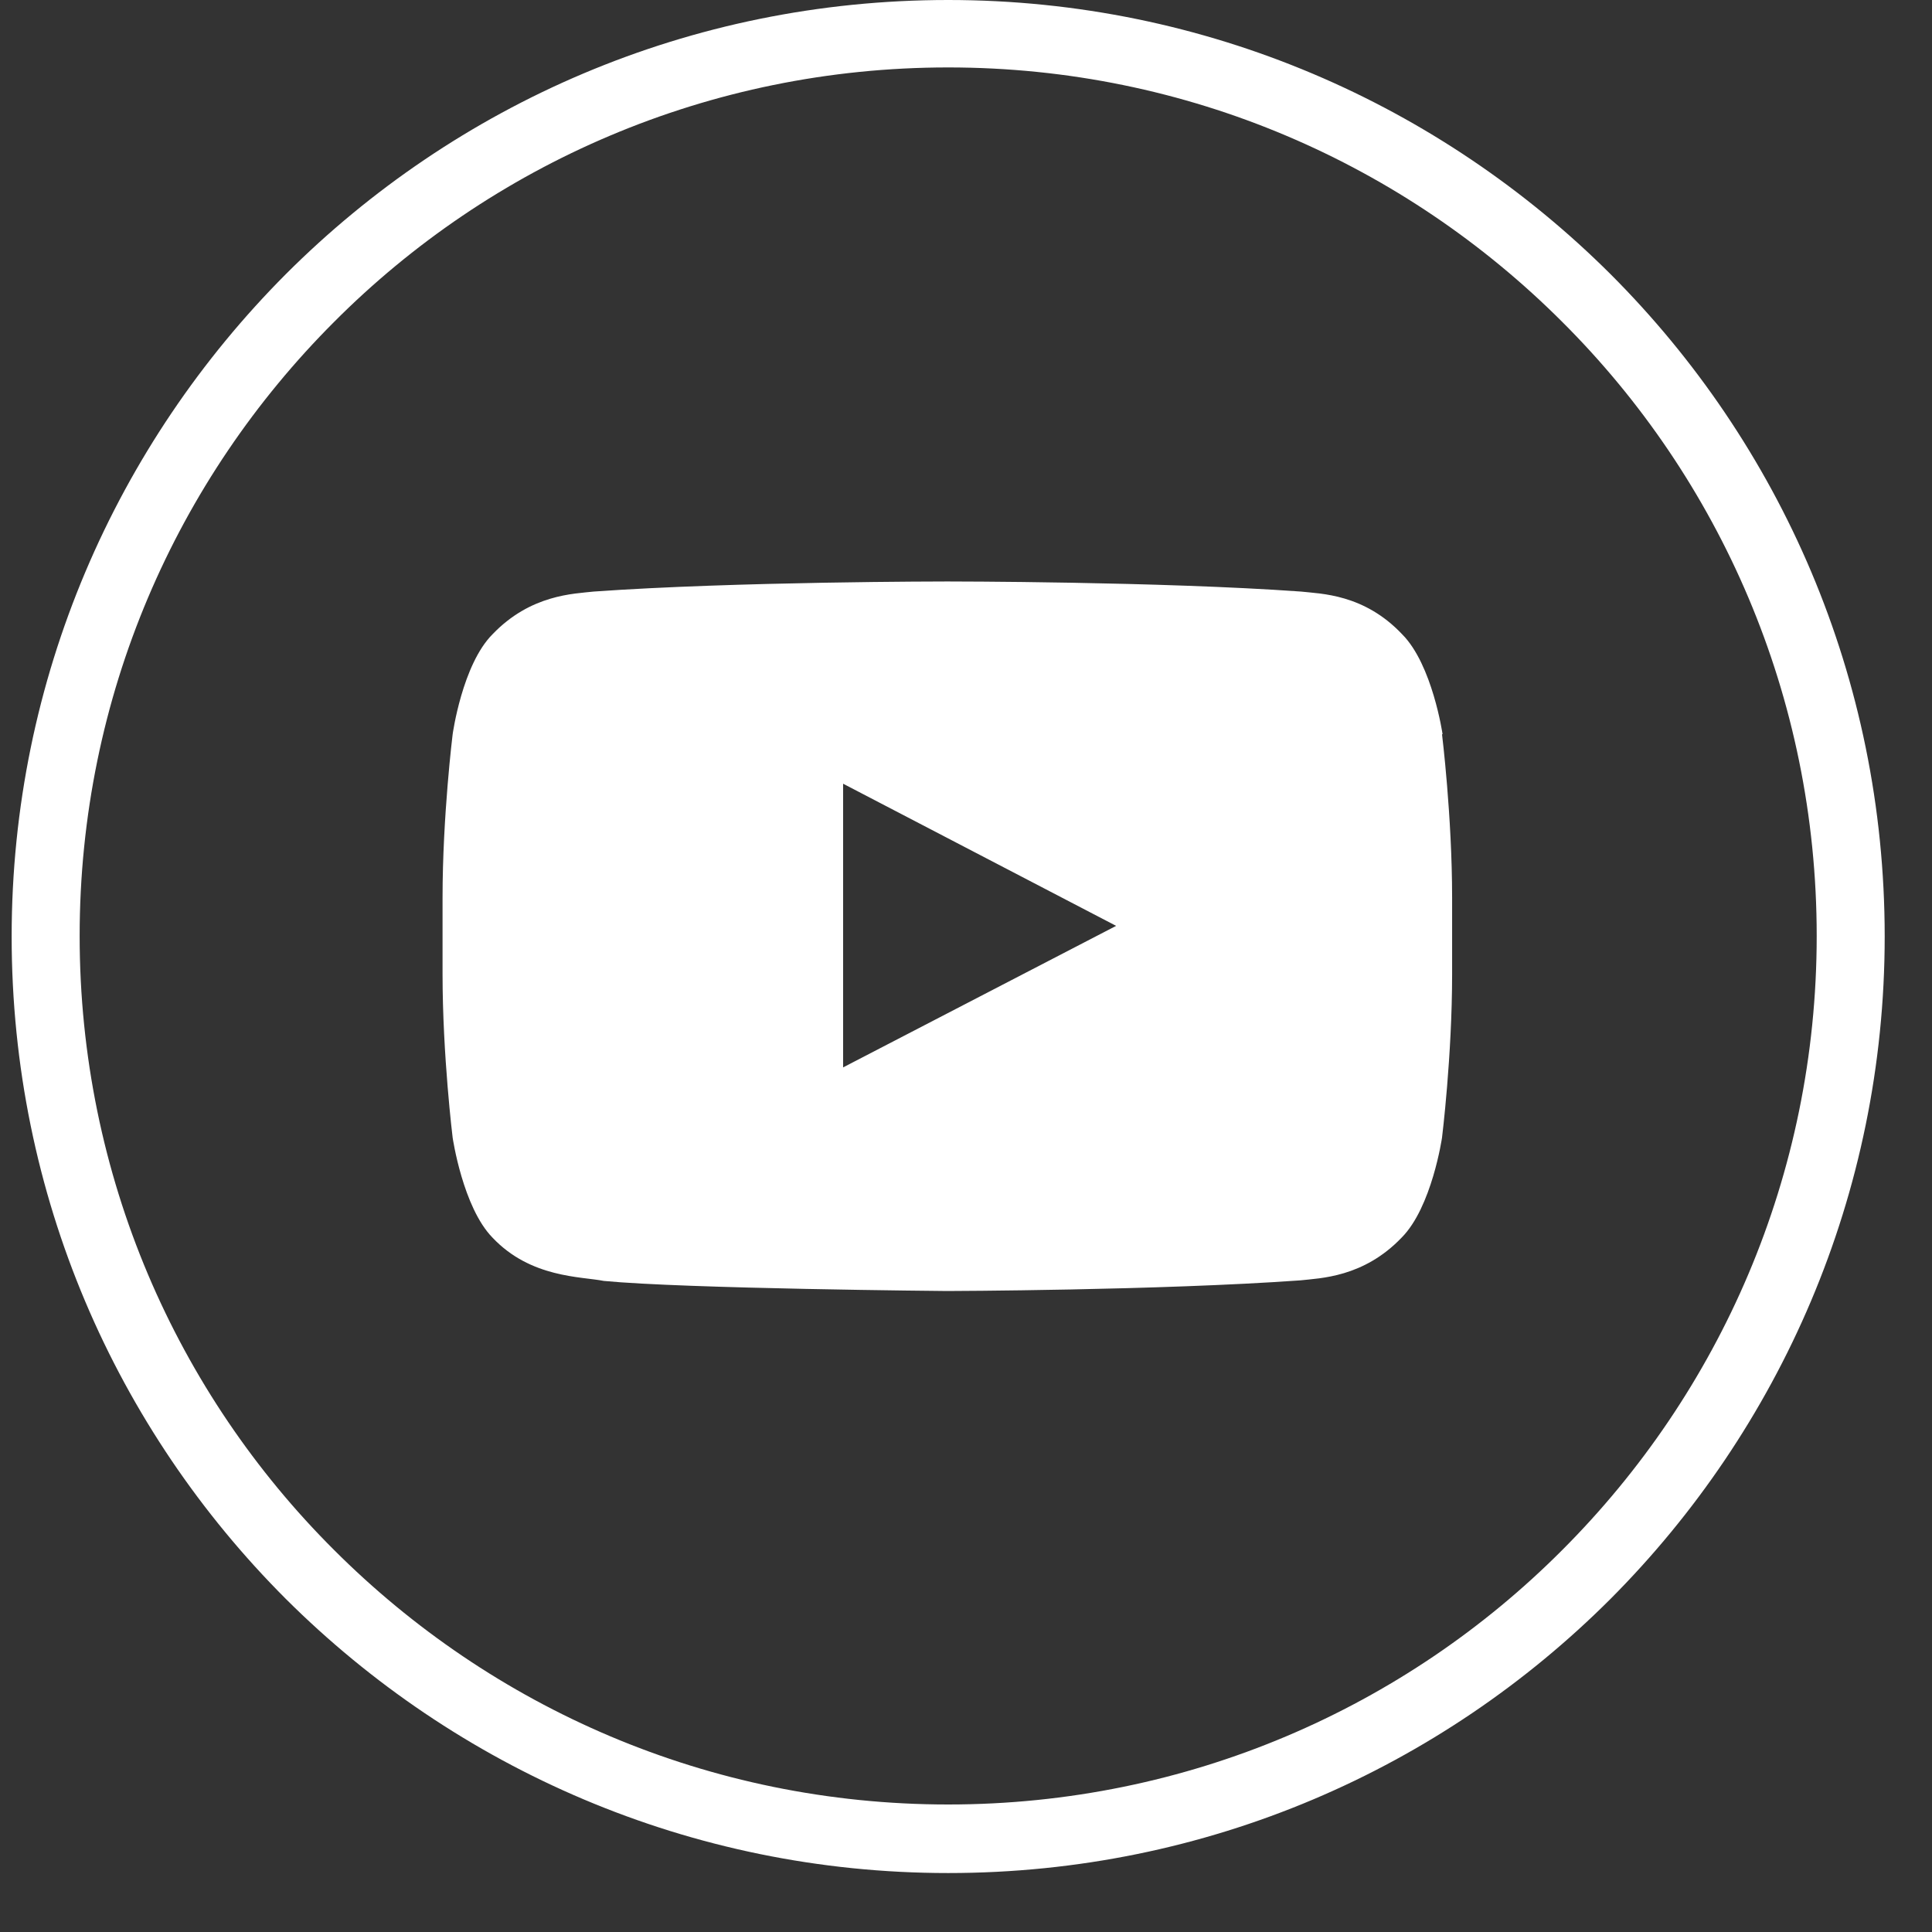 <svg width="31" height="31" viewBox="0 0 31 31" fill="none" xmlns="http://www.w3.org/2000/svg">
<rect x="0" y="0" width="31" height="31" fill="#333333" stroke="none"/>
<path fill-rule="evenodd" clip-rule="evenodd" d="M23.147 11.782C23.147 11.782 22.984 10.664 22.498 10.177C21.885 9.528 21.191 9.528 20.875 9.492C18.612 9.33 15.205 9.33 15.205 9.33H15.196C15.196 9.33 11.798 9.33 9.526 9.492C9.21 9.528 8.516 9.537 7.903 10.177C7.417 10.664 7.263 11.782 7.263 11.782C7.263 11.782 7.101 13.089 7.101 14.405V15.631C7.101 16.938 7.263 18.254 7.263 18.254C7.263 18.254 7.426 19.372 7.903 19.859C8.516 20.508 9.328 20.481 9.688 20.553C10.986 20.679 15.196 20.715 15.196 20.715C15.196 20.715 18.603 20.706 20.866 20.544C21.181 20.508 21.876 20.499 22.489 19.859C22.975 19.372 23.138 18.254 23.138 18.254C23.138 18.254 23.3 16.947 23.3 15.631V14.405C23.3 13.098 23.138 11.782 23.138 11.782H23.147ZM15.214 0C19.361 0 23.12 1.686 25.842 4.399C28.564 7.121 30.241 10.871 30.241 15.027C30.241 19.174 28.555 22.933 25.842 25.655C23.12 28.377 19.37 30.054 15.214 30.054C11.067 30.054 7.308 28.368 4.586 25.655C1.864 22.933 0.187 19.183 0.187 15.027C0.187 10.88 1.873 7.121 4.586 4.399C7.308 1.677 11.058 0 15.214 0ZM25.067 5.165C22.543 2.641 19.063 1.082 15.214 1.082C11.365 1.082 7.876 2.641 5.361 5.165C2.837 7.689 1.278 11.169 1.278 15.018C1.278 18.867 2.837 22.356 5.361 24.871C7.885 27.395 11.365 28.954 15.214 28.954C19.063 28.954 22.552 27.395 25.067 24.871C27.591 22.347 29.15 18.867 29.15 15.018C29.15 11.169 27.591 7.68 25.067 5.165ZM13.528 17.127V12.575L17.909 14.856L13.528 17.127Z" fill="white"/>
</svg>
